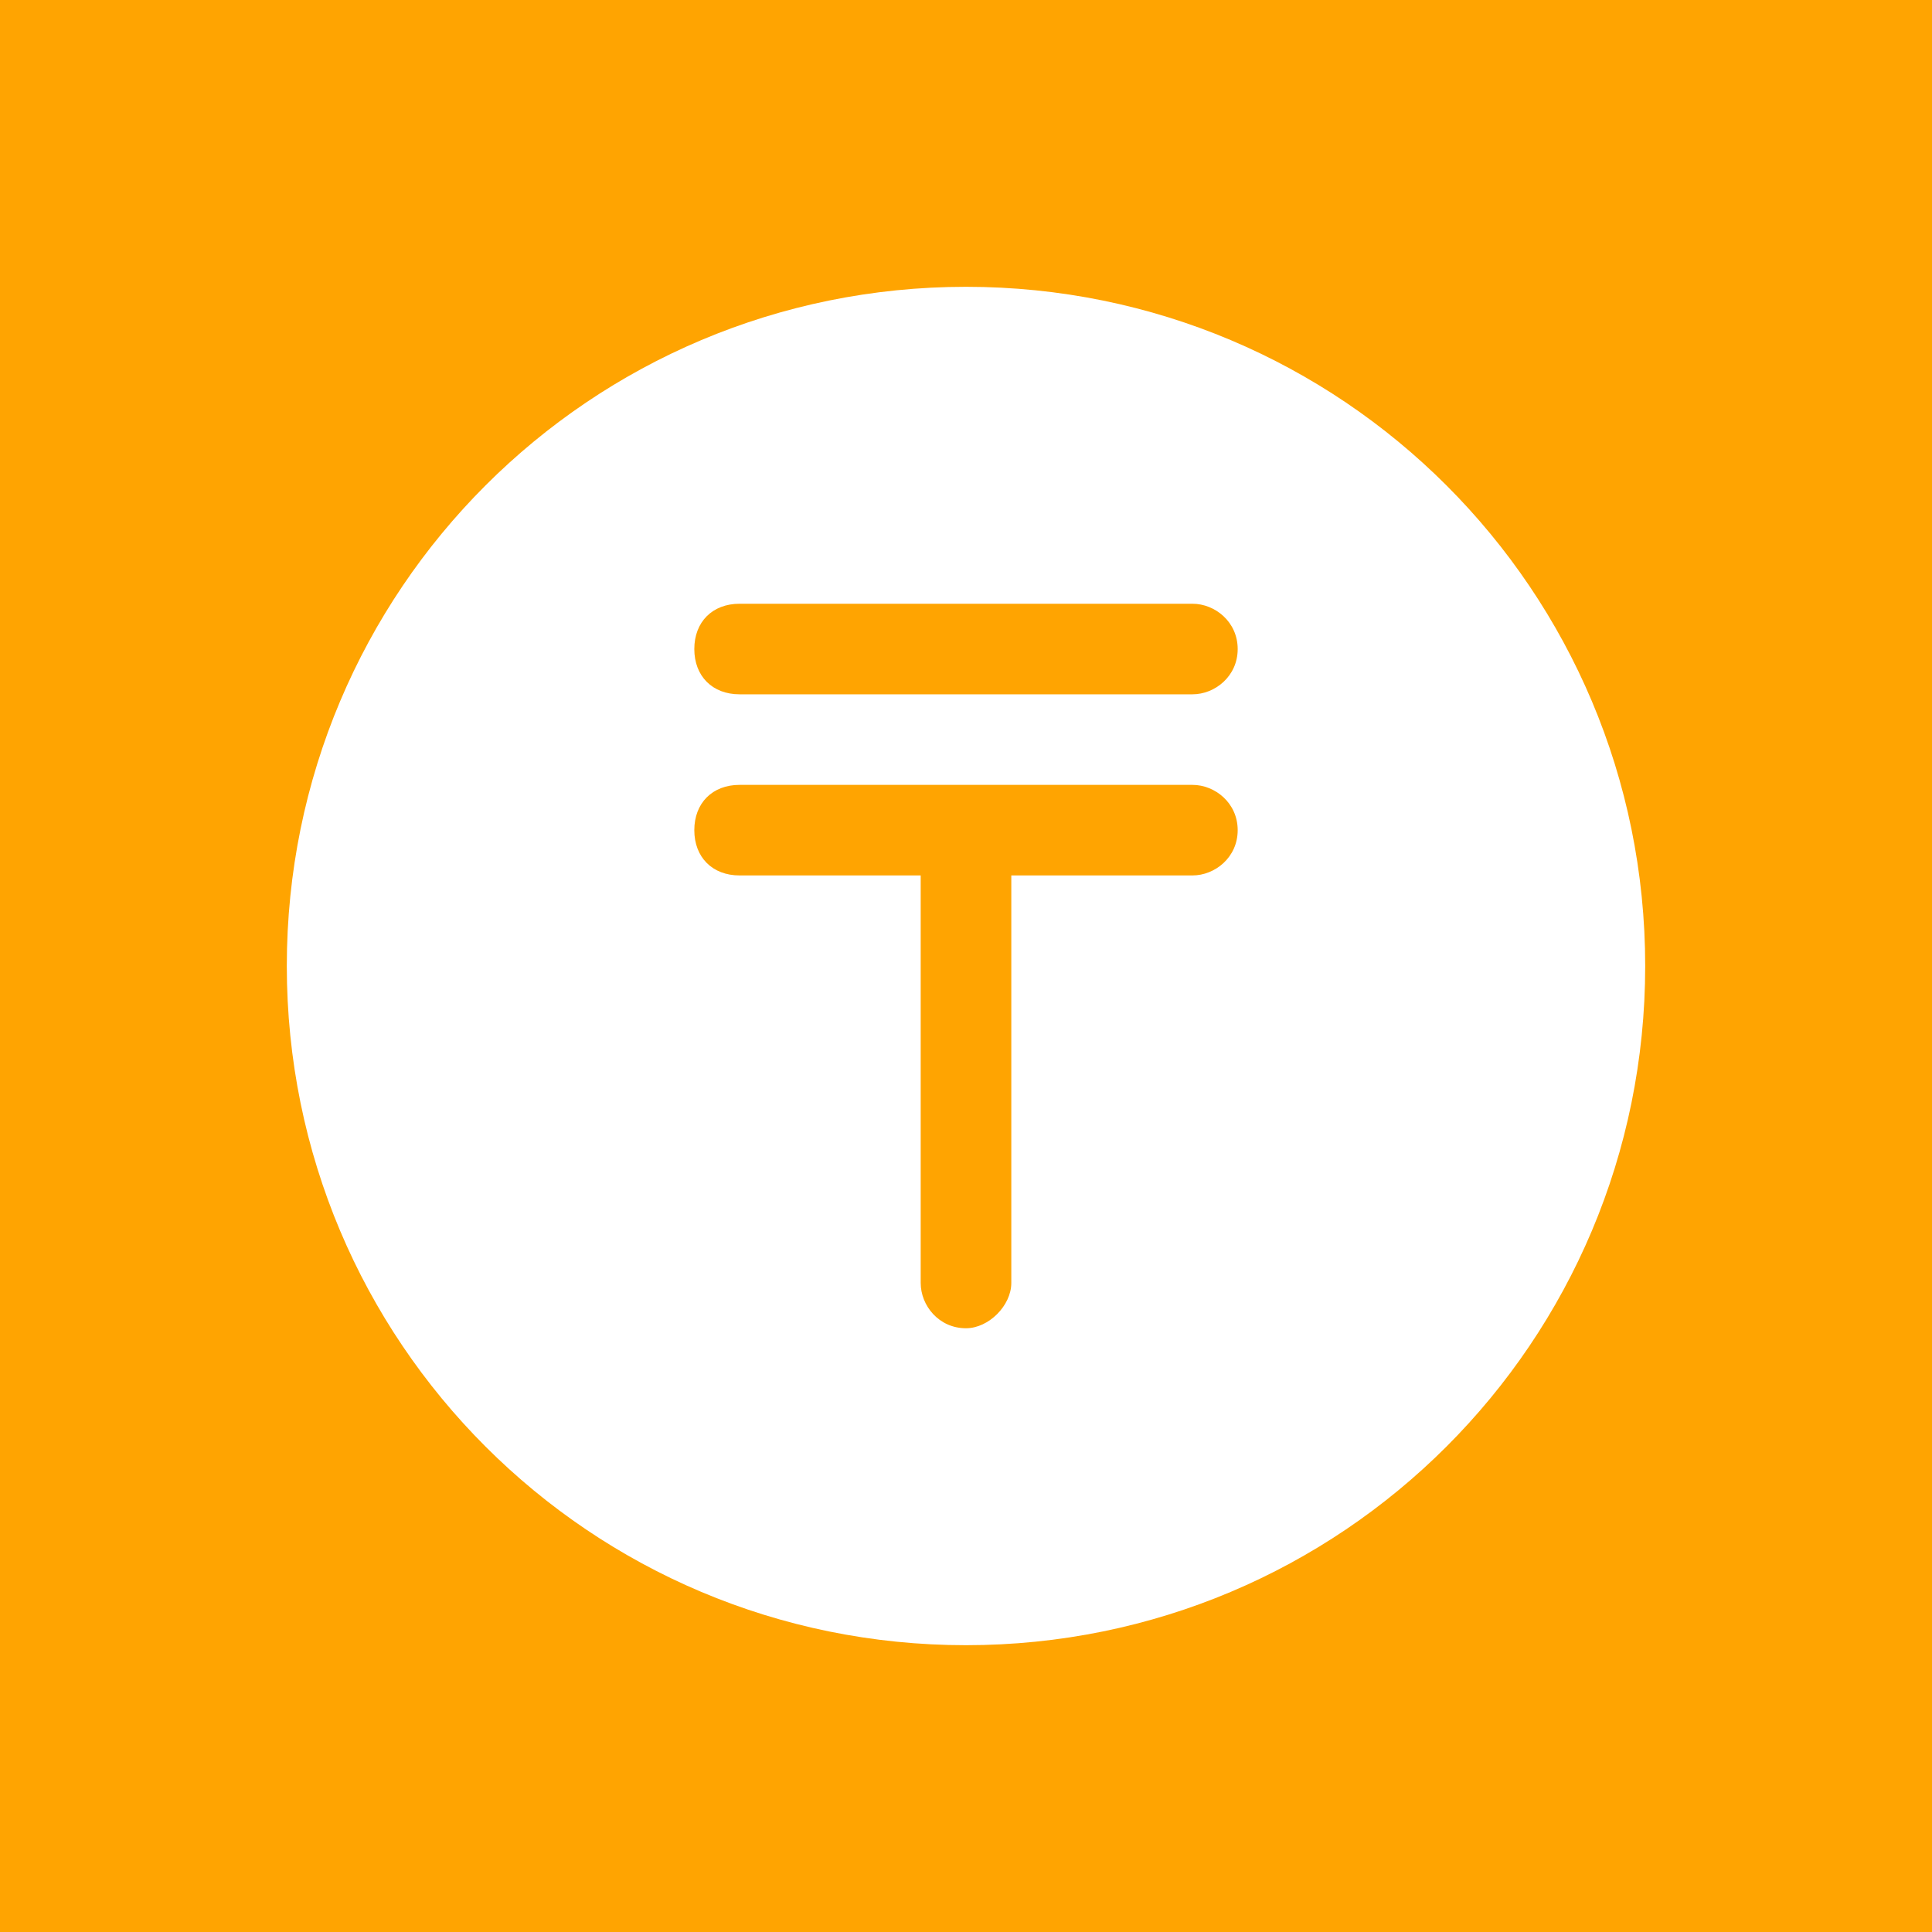 <?xml version="1.0" encoding="UTF-8"?> <svg xmlns="http://www.w3.org/2000/svg" width="40" height="40" viewBox="0 0 40 40" fill="none"><rect width="40" height="40" fill="#FFA401"></rect><g clip-path="url(#clip0_1159_1464)"><circle cx="20" cy="20" r="14" fill="white"></circle><path d="M20 5.938C12.219 5.938 5.938 12.219 5.938 20C5.938 27.781 12.219 34.062 20 34.062C27.781 34.062 34.062 27.781 34.062 20C34.062 12.219 27.781 5.938 20 5.938ZM20 32.188C13.25 32.188 7.812 26.75 7.812 20C7.812 13.25 13.25 7.812 20 7.812C26.75 7.812 32.188 13.25 32.188 20C32.188 26.75 26.75 32.188 20 32.188Z" fill="white"></path><path d="M24.688 12.5H15.312C14.75 12.5 14.375 12.875 14.375 13.438C14.375 14 14.75 14.375 15.312 14.375H24.688C25.156 14.375 25.625 14 25.625 13.438C25.625 12.875 25.156 12.5 24.688 12.5ZM24.688 16.25H15.312C14.75 16.25 14.375 16.625 14.375 17.188C14.375 17.75 14.75 18.125 15.312 18.125H19.062V26.562C19.062 27.031 19.438 27.5 20 27.5C20.469 27.5 20.938 27.031 20.938 26.562V18.125H24.688C25.156 18.125 25.625 17.75 25.625 17.188C25.625 16.625 25.156 16.25 24.688 16.25Z" fill="#FFA401"></path></g><defs><clipPath id="clip0_1159_1464"><rect width="30" height="30" fill="white" transform="translate(5 5)"></rect></clipPath></defs></svg> 